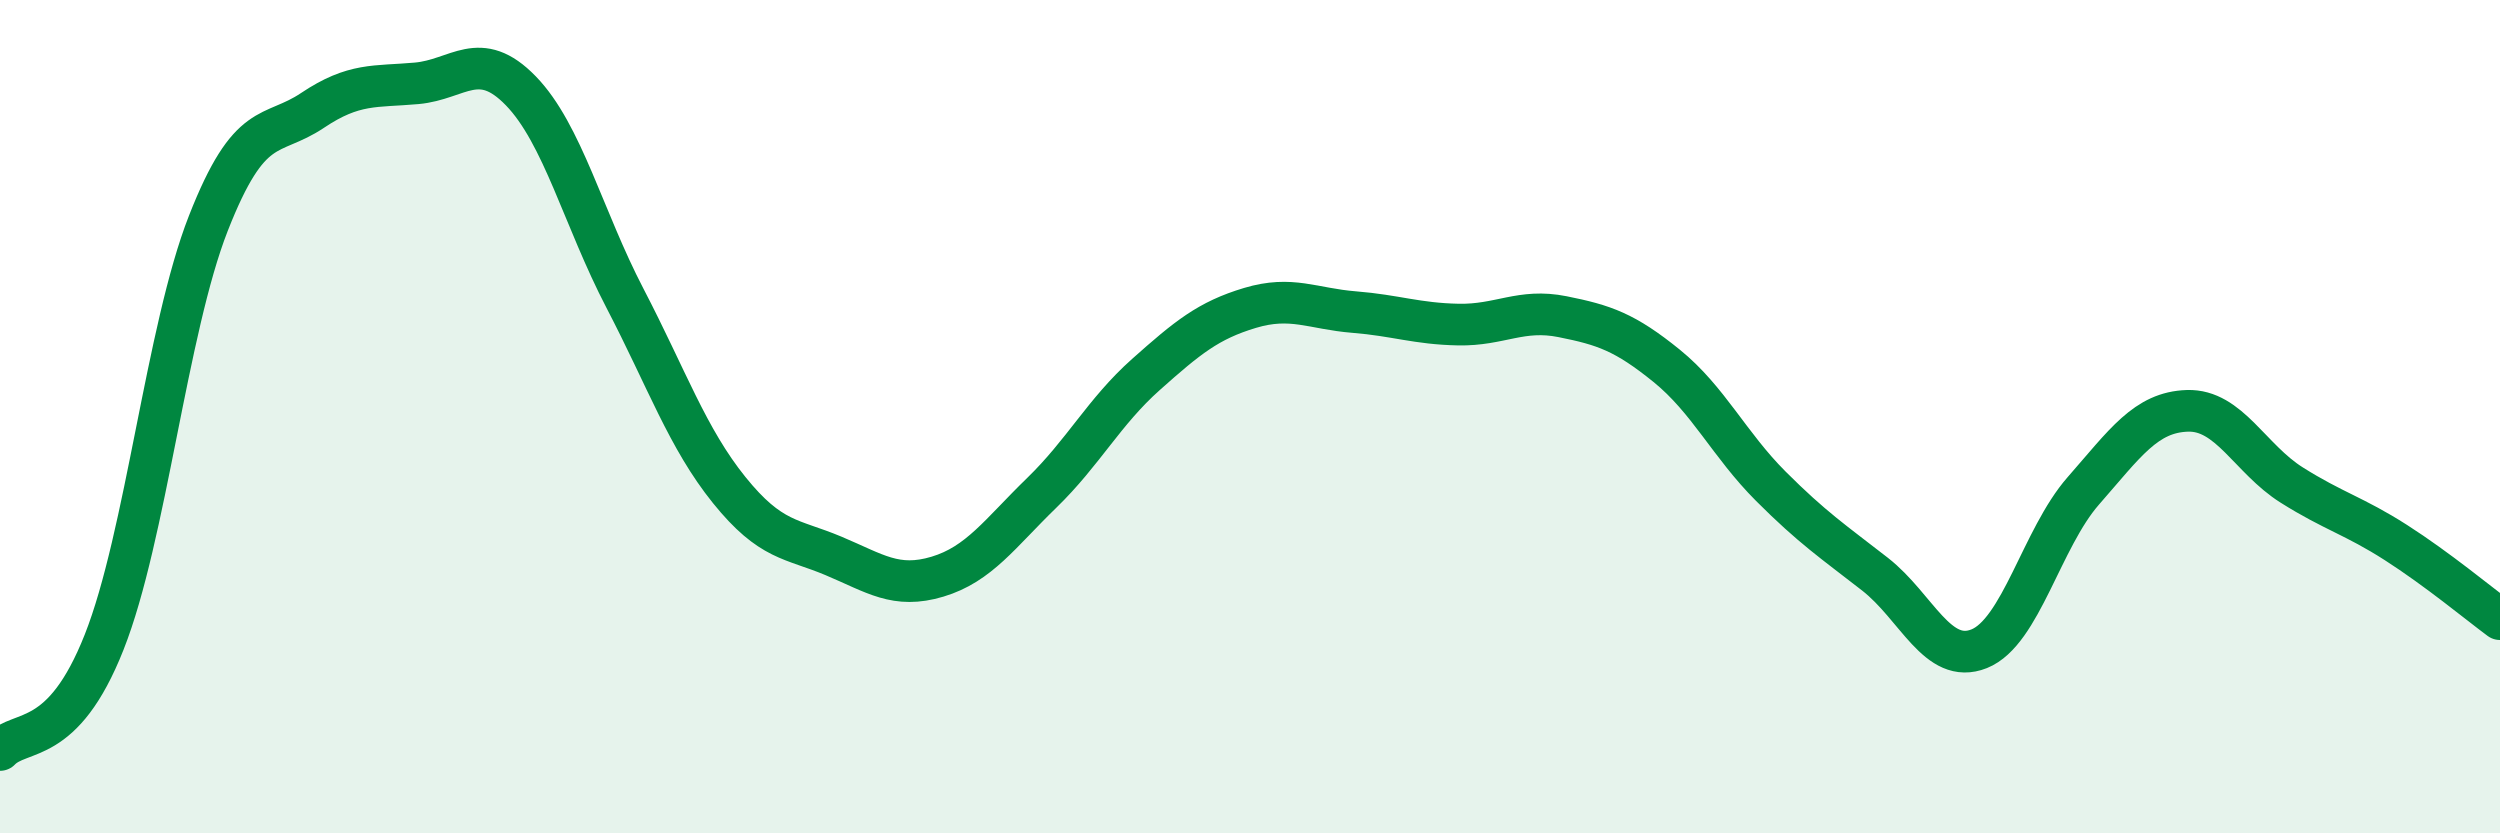 
    <svg width="60" height="20" viewBox="0 0 60 20" xmlns="http://www.w3.org/2000/svg">
      <path
        d="M 0,18 C 0.5,17.48 1.5,17.94 2.5,15.41 C 3.5,12.88 4,7.91 5,5.36 C 6,2.81 6.5,3.32 7.5,2.65 C 8.5,1.98 9,2.09 10,2 C 11,1.91 11.5,1.15 12.5,2.18 C 13.5,3.21 14,5.24 15,7.16 C 16,9.08 16.5,10.52 17.5,11.76 C 18.5,13 19,12.92 20,13.34 C 21,13.76 21.5,14.14 22.5,13.84 C 23.5,13.54 24,12.8 25,11.83 C 26,10.86 26.5,9.88 27.5,8.99 C 28.5,8.1 29,7.69 30,7.39 C 31,7.09 31.5,7.41 32.5,7.49 C 33.5,7.57 34,7.77 35,7.79 C 36,7.81 36.5,7.4 37.5,7.6 C 38.5,7.8 39,7.97 40,8.78 C 41,9.59 41.5,10.67 42.5,11.67 C 43.5,12.67 44,13 45,13.78 C 46,14.56 46.5,15.97 47.5,15.57 C 48.5,15.17 49,12.92 50,11.78 C 51,10.64 51.5,9.89 52.5,9.86 C 53.5,9.83 54,11.01 55,11.64 C 56,12.27 56.5,12.38 57.5,13.02 C 58.5,13.66 59.5,14.49 60,14.86L60 20L0 20Z"
        fill="#008740"
        opacity="0.1"
        stroke-linecap="round"
        stroke-linejoin="round"
      />
      <path
        d="M 0,18 C 0.5,17.48 1.5,17.94 2.5,15.41 C 3.5,12.88 4,7.91 5,5.36 C 6,2.81 6.5,3.32 7.5,2.65 C 8.5,1.98 9,2.09 10,2 C 11,1.91 11.5,1.15 12.5,2.18 C 13.5,3.21 14,5.24 15,7.16 C 16,9.08 16.5,10.52 17.5,11.76 C 18.5,13 19,12.92 20,13.34 C 21,13.76 21.5,14.14 22.5,13.84 C 23.5,13.54 24,12.8 25,11.83 C 26,10.86 26.5,9.88 27.5,8.99 C 28.5,8.1 29,7.69 30,7.39 C 31,7.09 31.5,7.41 32.5,7.49 C 33.5,7.57 34,7.77 35,7.79 C 36,7.81 36.5,7.4 37.5,7.6 C 38.5,7.8 39,7.97 40,8.78 C 41,9.59 41.5,10.67 42.5,11.67 C 43.5,12.67 44,13 45,13.78 C 46,14.56 46.5,15.97 47.5,15.57 C 48.5,15.17 49,12.92 50,11.78 C 51,10.64 51.5,9.89 52.5,9.86 C 53.5,9.83 54,11.01 55,11.64 C 56,12.27 56.5,12.38 57.5,13.02 C 58.5,13.66 59.5,14.49 60,14.86"
        stroke="#008740"
        stroke-width="1"
        fill="none"
        stroke-linecap="round"
        stroke-linejoin="round"
      />
    </svg>
  
